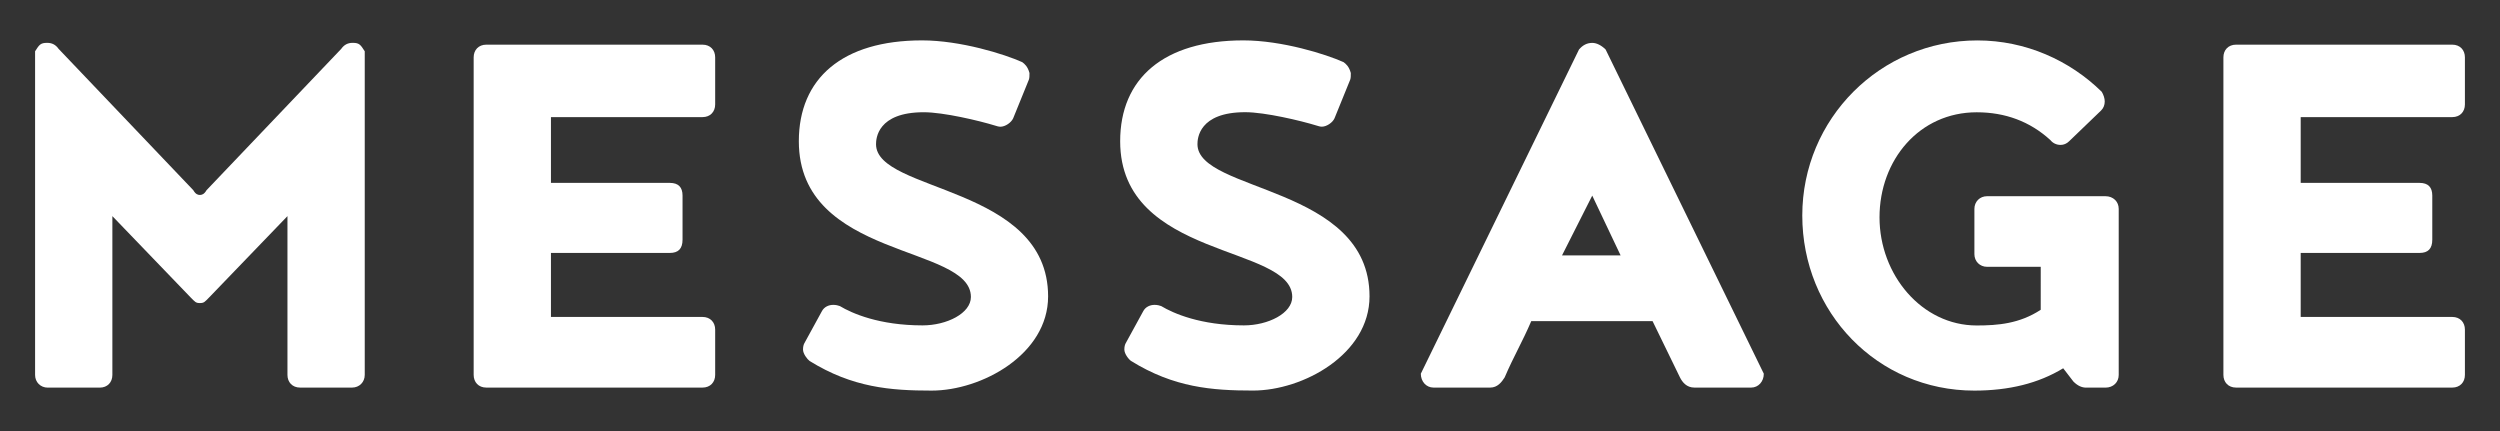 <?xml version="1.0" encoding="utf-8"?>
<!-- Generator: Adobe Illustrator 26.0.3, SVG Export Plug-In . SVG Version: 6.00 Build 0)  -->
<svg version="1.1" id="レイヤー_1" xmlns="http://www.w3.org/2000/svg" xmlns:xlink="http://www.w3.org/1999/xlink" x="0px"
	 y="0px" width="58px" height="10px" viewBox="0 0 58 10" style="enable-background:new 0 0 58 10;" xml:space="preserve">
<rect x="0" y="0" width="58" height="10" fill="#333333" stroke="none"/>
<style type="text/css">
	.st0{fill:none;}
	.st1{fill:#FFFFFF;}
</style>
<rect class="st0" width="58" height="10"/>
<g>
	<path class="st1" d="M4.427,6.905L2.607,5.014v3.685c0,0.168-0.112,0.294-0.294,0.294H1.108c-0.168,0-0.294-0.126-0.294-0.294V1.19
		c0.098-0.154,0.126-0.196,0.28-0.196c0.112,0,0.196,0.042,0.266,0.14l3.124,3.278C4.54,4.51,4.595,4.523,4.637,4.523
		S4.736,4.51,4.792,4.412l3.124-3.278c0.07-0.098,0.154-0.14,0.266-0.14c0.154,0,0.182,0.042,0.28,0.196v7.508
		c0,0.168-0.126,0.294-0.294,0.294H6.963c-0.182,0-0.294-0.126-0.294-0.294V5.014L4.848,6.905C4.75,7.003,4.736,7.031,4.637,7.031
		C4.54,7.031,4.526,7.003,4.427,6.905z"/>
	<path class="st1" d="M10.989,1.33c0-0.168,0.112-0.294,0.294-0.294h5.015c0.182,0,0.294,0.126,0.294,0.294v1.093
		c0,0.168-0.112,0.294-0.294,0.294h-3.516v1.526h2.759c0.196,0,0.294,0.099,0.294,0.295v1.022c0,0.21-0.098,0.308-0.294,0.308
		h-2.759v1.485h3.516c0.182,0,0.294,0.126,0.294,0.294v1.051c0,0.168-0.112,0.294-0.294,0.294h-5.015
		c-0.182,0-0.294-0.126-0.294-0.294V1.33z"/>
	<path class="st1" d="M18.63,8.109c0-0.069,0.014-0.111,0.028-0.14l0.406-0.742c0.056-0.112,0.168-0.154,0.267-0.154
		c0.07,0,0.112,0.014,0.154,0.028c0.28,0.168,0.911,0.448,1.919,0.448c0.561,0,1.121-0.28,1.121-0.659
		c0-1.218-3.992-0.868-3.992-3.613c0-1.457,1.009-2.34,2.858-2.34c0.896,0,1.919,0.322,2.325,0.505
		c0.056,0.042,0.126,0.098,0.168,0.252c0,0.07,0,0.112-0.014,0.154l-0.364,0.896C23.462,2.843,23.323,2.94,23.21,2.94
		c-0.042,0-0.084-0.014-0.126-0.027c-0.364-0.112-1.191-0.309-1.653-0.309c-1.079,0-1.107,0.616-1.107,0.742
		c0,1.121,3.992,0.953,3.992,3.53c0,1.345-1.541,2.186-2.703,2.186c-0.953,0-1.835-0.07-2.83-0.687
		C18.728,8.334,18.63,8.208,18.63,8.109z"/>
	<path class="st1" d="M26.085,8.109c0-0.069,0.014-0.111,0.028-0.14l0.406-0.742c0.056-0.112,0.168-0.154,0.267-0.154
		c0.07,0,0.112,0.014,0.154,0.028c0.28,0.168,0.911,0.448,1.919,0.448c0.561,0,1.121-0.28,1.121-0.659
		c0-1.218-3.992-0.868-3.992-3.613c0-1.457,1.009-2.34,2.858-2.34c0.896,0,1.919,0.322,2.325,0.505
		c0.056,0.042,0.126,0.098,0.168,0.252c0,0.07,0,0.112-0.014,0.154l-0.364,0.896c-0.042,0.098-0.182,0.195-0.294,0.195
		c-0.042,0-0.084-0.014-0.126-0.027c-0.364-0.112-1.191-0.309-1.653-0.309c-1.079,0-1.107,0.616-1.107,0.742
		c0,1.121,3.992,0.953,3.992,3.53c0,1.345-1.541,2.186-2.703,2.186c-0.953,0-1.835-0.07-2.83-0.687
		C26.183,8.334,26.085,8.208,26.085,8.109z"/>
	<path class="st1" d="M38.34,7.451h-2.815c-0.21,0.49-0.406,0.812-0.616,1.303c-0.07,0.112-0.168,0.238-0.336,0.238h-1.316
		c-0.168,0-0.294-0.14-0.294-0.322l3.67-7.522c0.084-0.098,0.182-0.153,0.309-0.153c0.098,0,0.21,0.056,0.308,0.153l3.67,7.522
		c0,0.183-0.126,0.322-0.294,0.322h-1.316c-0.182,0-0.28-0.126-0.336-0.238L38.34,7.451z M37.598,5.925L36.94,4.538l-0.701,1.387
		H37.598z"/>
	<path class="st1" d="M45.805,9.062c-2.255,0-3.992-1.821-3.992-4.062s1.807-4.062,4.062-4.062c1.121,0,2.143,0.463,2.885,1.191
		c0.042,0.069,0.07,0.153,0.07,0.224c0,0.084-0.028,0.154-0.084,0.21l-0.743,0.715c-0.056,0.056-0.126,0.084-0.196,0.084
		c-0.098,0-0.182-0.042-0.238-0.112c-0.476-0.435-1.051-0.645-1.709-0.645c-1.331,0-2.255,1.106-2.255,2.438s0.98,2.508,2.255,2.508
		c0.49,0,0.995-0.042,1.485-0.364V6.19H46.1c-0.168,0-0.294-0.126-0.294-0.294V4.846c0-0.168,0.126-0.294,0.294-0.294h2.746
		c0.182,0,0.308,0.126,0.308,0.294v3.853c0,0.168-0.126,0.294-0.308,0.294h-0.448c-0.098,0-0.196-0.042-0.294-0.14l-0.238-0.309
		C47.29,8.895,46.604,9.062,45.805,9.062z"/>
	<path class="st1" d="M51.583,1.33c0-0.168,0.112-0.294,0.294-0.294h5.015c0.182,0,0.294,0.126,0.294,0.294v1.093
		c0,0.168-0.112,0.294-0.294,0.294h-3.516v1.526h2.759c0.196,0,0.294,0.099,0.294,0.295v1.022c0,0.21-0.098,0.308-0.294,0.308
		h-2.759v1.485h3.516c0.182,0,0.294,0.126,0.294,0.294v1.051c0,0.168-0.112,0.294-0.294,0.294h-5.015
		c-0.182,0-0.294-0.126-0.294-0.294V1.33z"/>
</g>
</svg>

